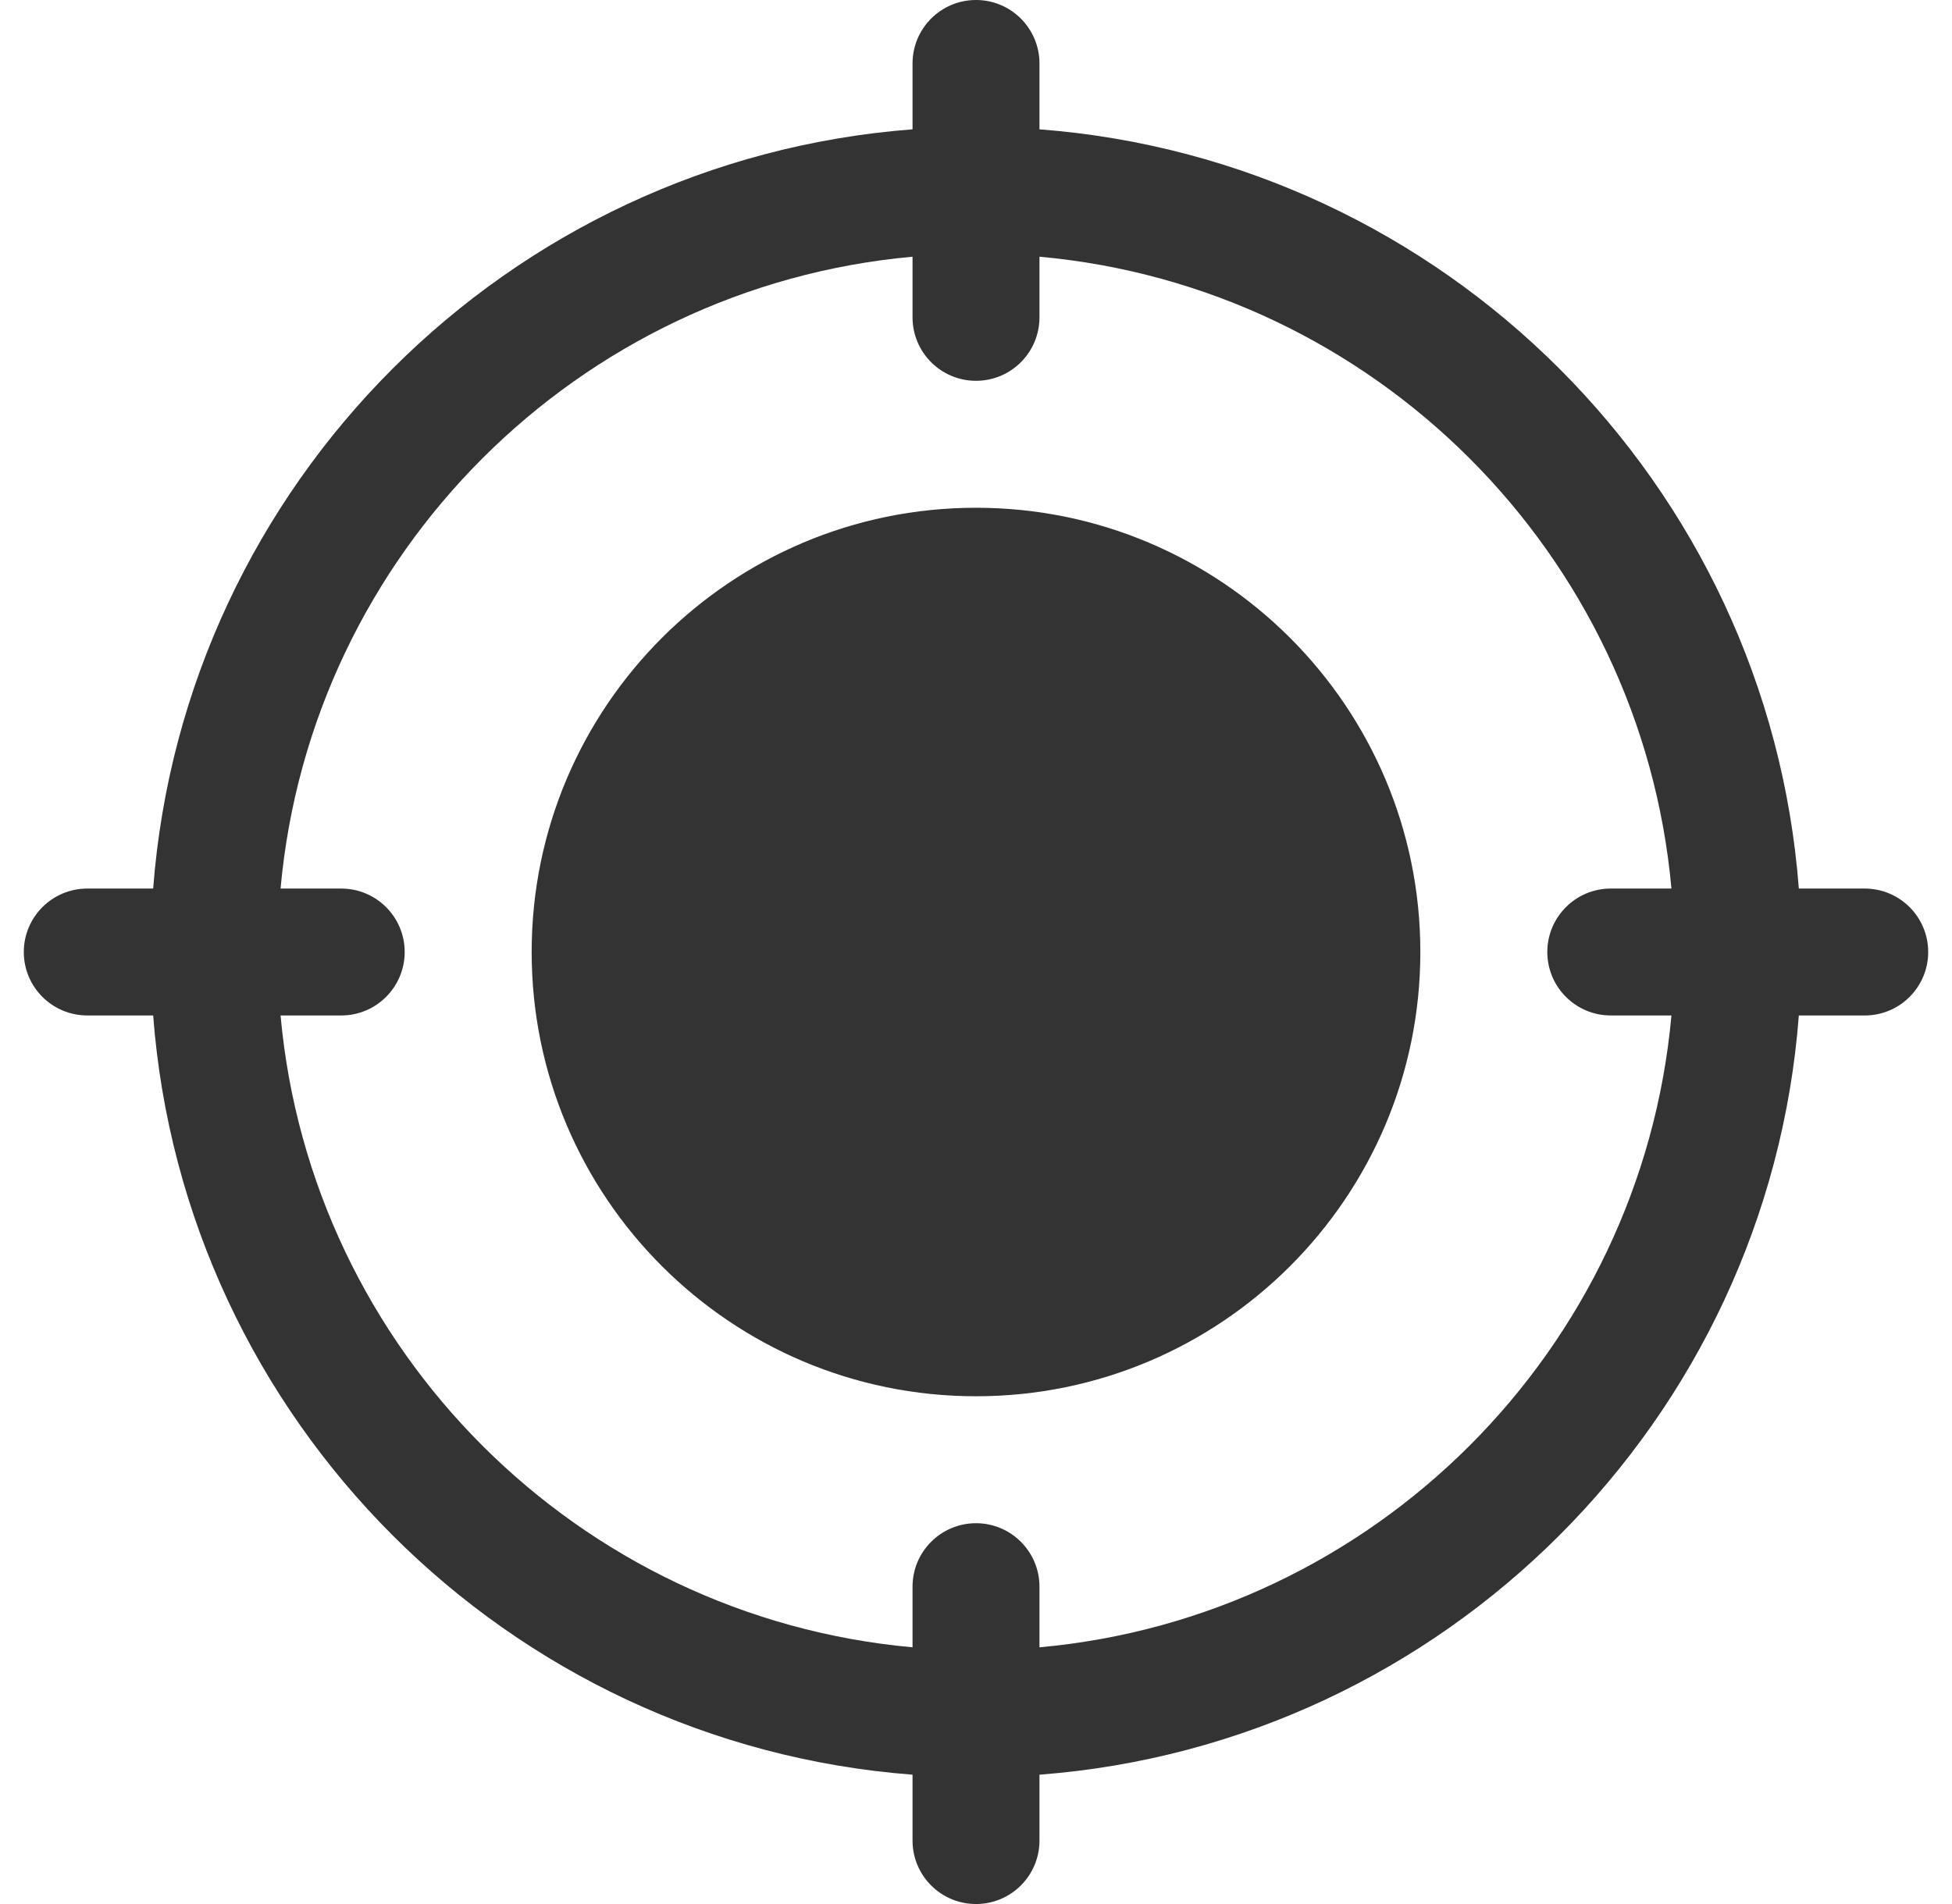 <svg width="41" height="40" viewBox="0 0 41 40" fill="none" xmlns="http://www.w3.org/2000/svg">
<path fill-rule="evenodd" clip-rule="evenodd" d="M19.167 2.717C10.663 3.365 3.865 10.163 3.217 18.667H1.833C1.097 18.667 0.5 19.264 0.5 20C0.5 20.736 1.097 21.333 1.833 21.333H3.217C3.865 29.837 10.663 36.635 19.167 37.283V38.667C19.167 39.403 19.764 40 20.5 40C21.236 40 21.833 39.403 21.833 38.667V37.283C30.337 36.635 37.135 29.837 37.783 21.333H39.167C39.903 21.333 40.5 20.736 40.5 20C40.5 19.264 39.903 18.667 39.167 18.667H37.783C37.135 10.163 30.337 3.365 21.833 2.717V1.333C21.833 0.597 21.236 0 20.5 0C19.764 0 19.167 0.597 19.167 1.333V2.717ZM21.833 5.393V6.667C21.833 7.403 21.236 8 20.5 8C19.764 8 19.167 7.403 19.167 6.667V5.393C12.135 6.028 6.528 11.635 5.893 18.667H7.167C7.903 18.667 8.5 19.264 8.5 20C8.5 20.736 7.903 21.333 7.167 21.333H5.893C6.528 28.365 12.135 33.972 19.167 34.607V33.333C19.167 32.597 19.764 32 20.5 32C21.236 32 21.833 32.597 21.833 33.333V34.607C28.865 33.972 34.472 28.365 35.107 21.333H33.833C33.097 21.333 32.5 20.736 32.5 20C32.5 19.264 33.097 18.667 33.833 18.667H35.107C34.472 11.635 28.865 6.028 21.833 5.393ZM20.5 10.667C15.349 10.667 11.167 14.849 11.167 20C11.167 25.151 15.349 29.333 20.5 29.333C25.651 29.333 29.833 25.151 29.833 20C29.833 14.849 25.651 10.667 20.5 10.667Z" fill="#333333"/>
</svg>

